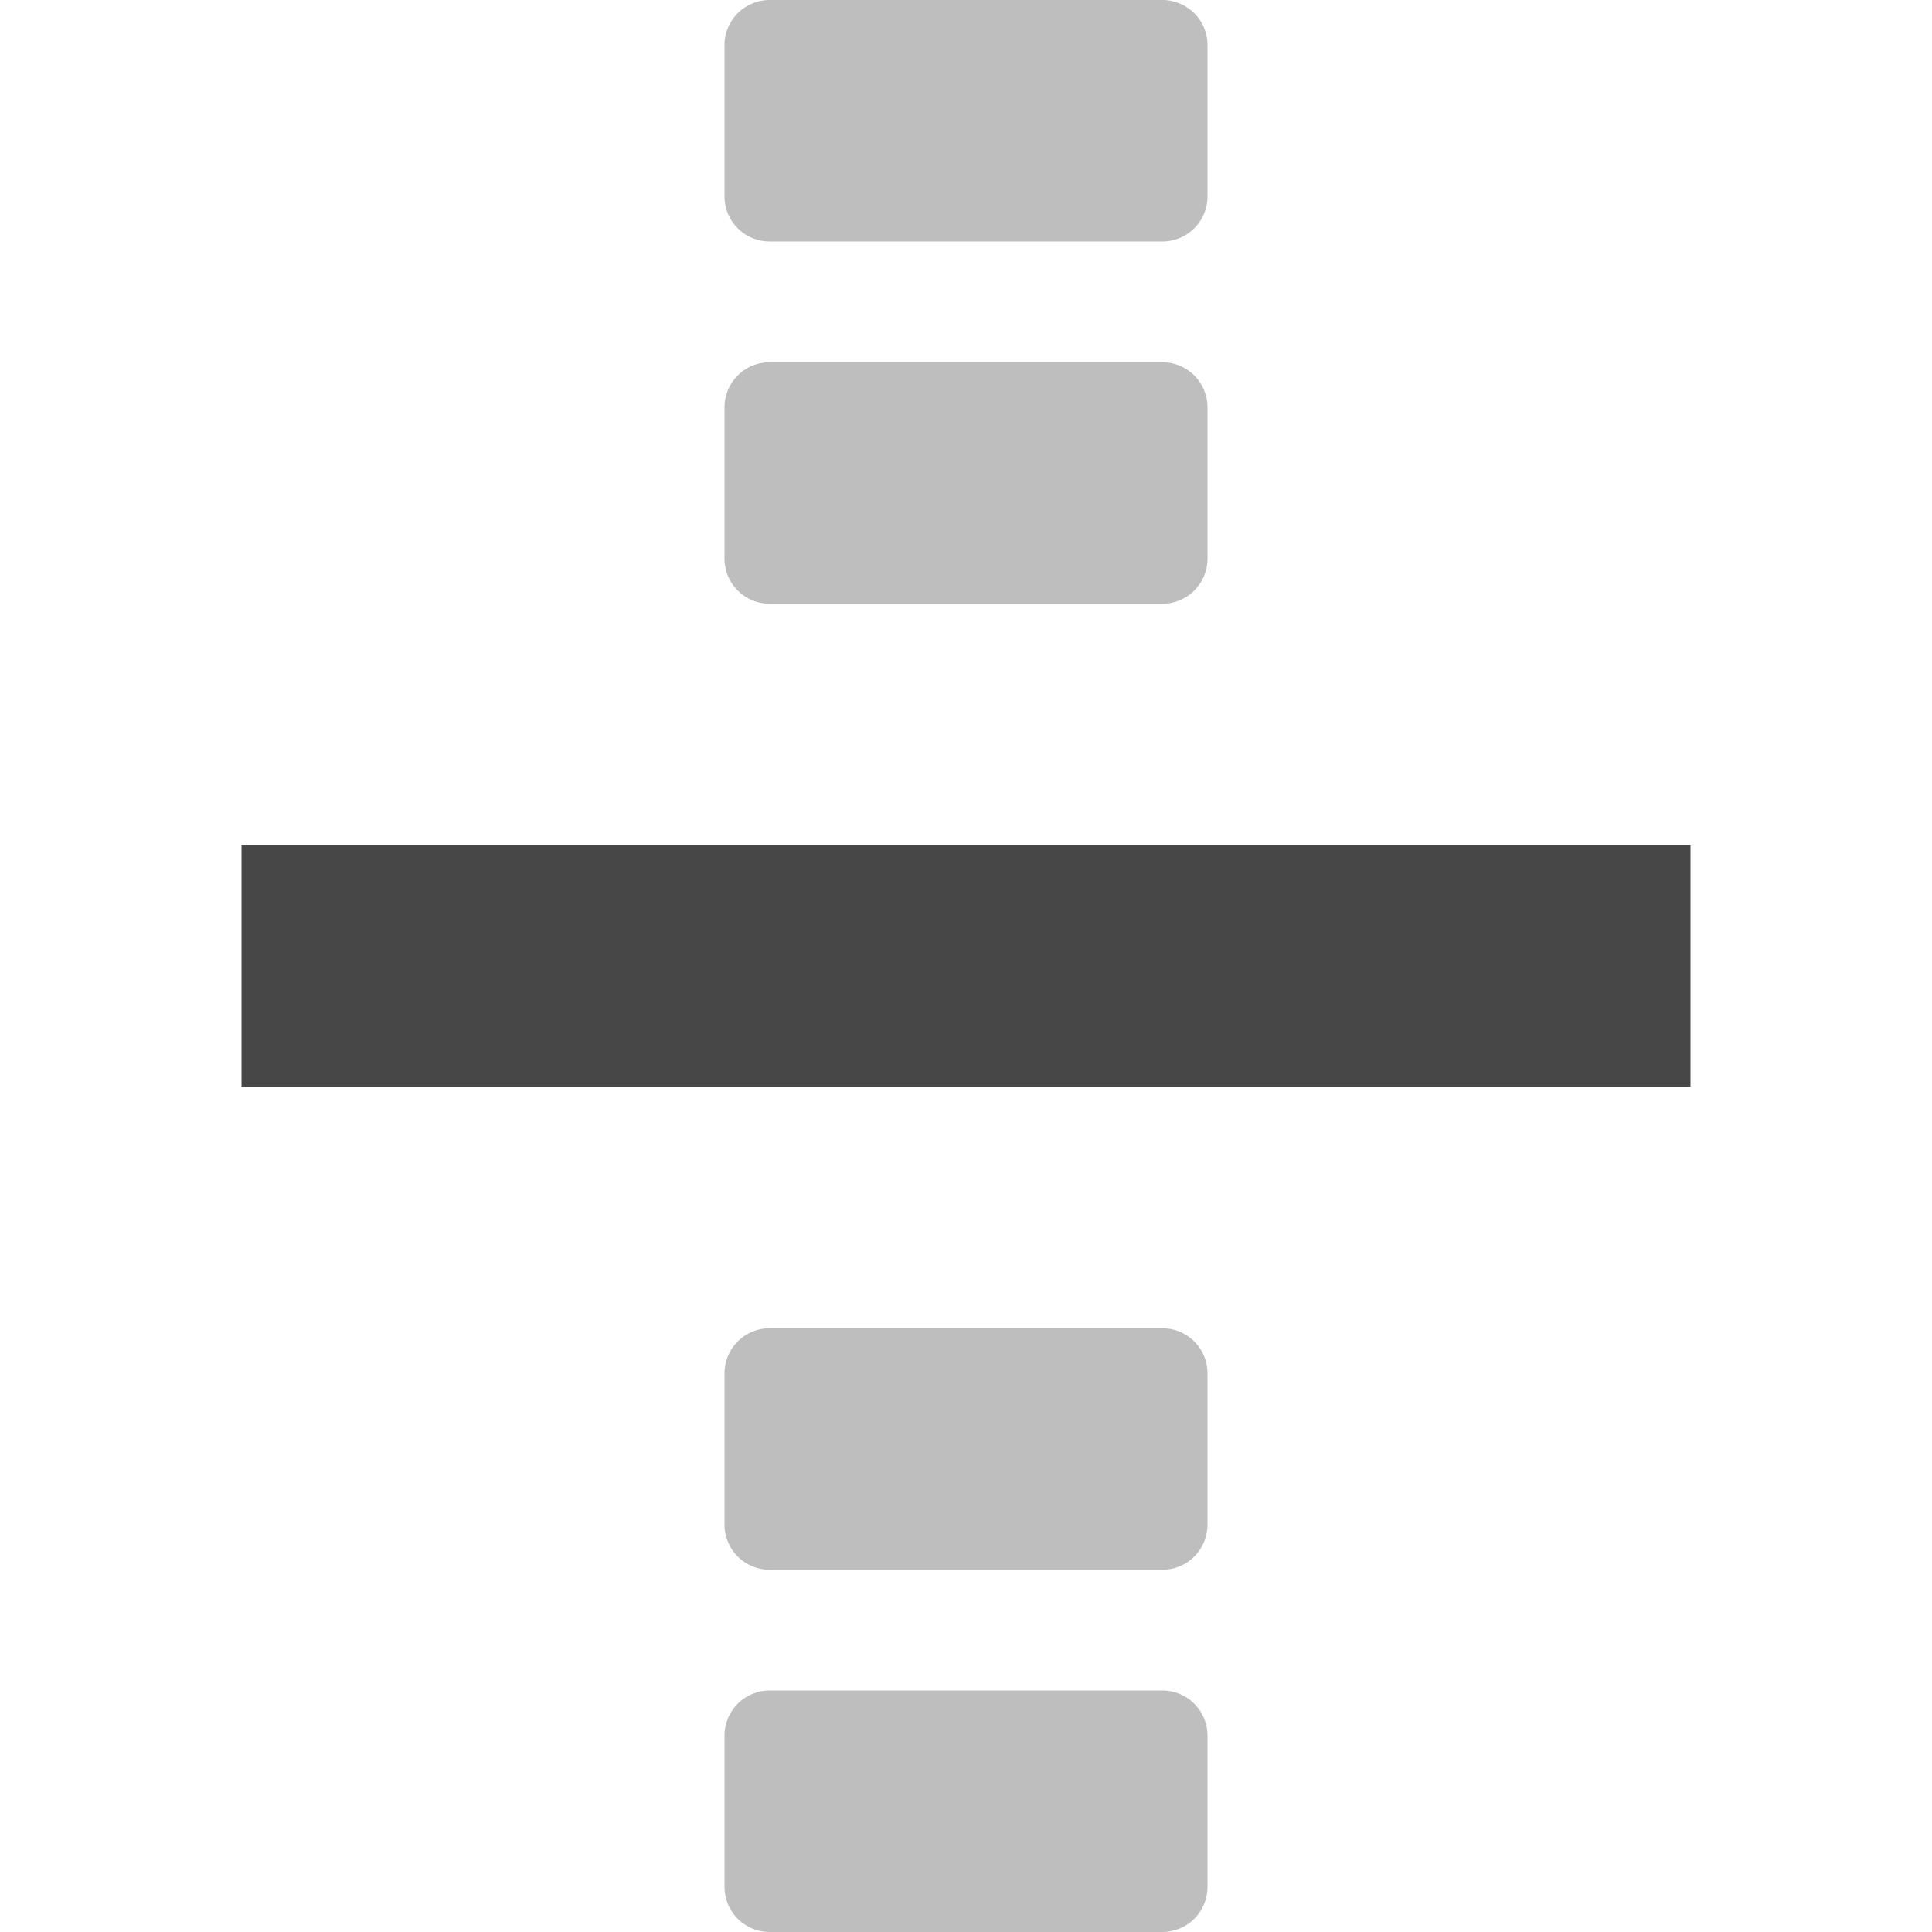 <?xml version="1.0" encoding="UTF-8"?>
<svg width="16" height="16" xmlns="http://www.w3.org/2000/svg">
 <g color="#bebebe" fill="#474747">
  <path d="M9.625 11h-3.25a.374.374 0 00-.375.375v1.25c0 .208.167.375.375.375h3.25a.374.374 0 00.375-.375v-1.25A.374.374 0 009.625 11zm0-11h-3.25A.374.374 0 006 .375v1.25c0 .208.167.375.375.375h3.25A.374.374 0 0010 1.625V.375A.374.374 0 009.625 0zm0 14h-3.25a.374.374 0 00-.375.375v1.25c0 .208.167.375.375.375h3.25a.374.374 0 00.375-.375v-1.25A.374.374 0 009.625 14zm0-11h-3.25A.374.374 0 006 3.375v1.25c0 .208.167.375.375.375h3.25A.374.374 0 0010 4.625v-1.25A.374.374 0 009.625 3z" opacity=".35" overflow="visible"/>
  <path d="M14 7H2v2h12z" overflow="visible"/>
 </g>
</svg>
